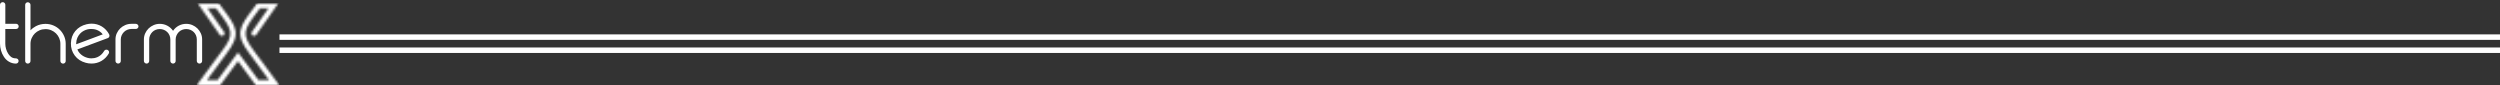 <svg xmlns="http://www.w3.org/2000/svg" width="1145" height="39" viewBox="0 0 1145 39" fill="none"><rect x="0" y="0" width="1145" height="39" fill="#333333" stroke="none"/><g clip-path="url(#clip0_55_2325)"><path d="M67.977 28.77C68.208 28.543 68.332 28.263 68.332 27.938V18.048C68.332 17.397 68.463 16.784 68.725 16.201C68.988 15.619 69.335 15.112 69.76 14.681C70.185 14.249 70.694 13.909 71.289 13.667C71.883 13.425 72.508 13.303 73.172 13.303C73.836 13.303 74.462 13.425 75.056 13.667C75.651 13.909 76.168 14.249 76.608 14.681C77.048 15.112 77.395 15.619 77.642 16.201C77.889 16.784 78.013 17.397 78.013 18.048V27.938C78.013 28.263 78.136 28.535 78.383 28.77C78.631 28.997 78.924 29.118 79.248 29.118C79.572 29.118 79.858 29.004 80.097 28.77C80.329 28.543 80.453 28.263 80.453 27.938V18.048C80.453 17.397 80.584 16.784 80.846 16.201C81.109 15.619 81.456 15.112 81.881 14.681C82.305 14.249 82.815 13.909 83.409 13.667C84.004 13.425 84.629 13.303 85.293 13.303C85.957 13.303 86.582 13.425 87.177 13.667C87.771 13.909 88.289 14.249 88.729 14.681C89.169 15.112 89.516 15.619 89.763 16.201C90.01 16.784 90.134 17.397 90.134 18.048V27.938C90.134 28.263 90.257 28.535 90.504 28.77C90.751 28.997 91.045 29.118 91.369 29.118C91.693 29.118 91.979 29.004 92.218 28.77C92.45 28.543 92.573 28.263 92.573 27.938V18.048C92.573 17.072 92.38 16.156 91.994 15.293C91.608 14.431 91.083 13.674 90.427 13.024C89.763 12.373 88.991 11.866 88.111 11.488C87.231 11.109 86.289 10.92 85.301 10.92C84.058 10.92 82.908 11.2 81.85 11.767C80.792 12.335 79.928 13.114 79.264 14.113C78.576 13.114 77.696 12.335 76.639 11.767C75.573 11.2 74.423 10.92 73.188 10.92C72.192 10.92 71.258 11.109 70.378 11.488C69.498 11.866 68.725 12.38 68.062 13.024C67.398 13.674 66.873 14.431 66.487 15.293C66.101 16.156 65.908 17.079 65.908 18.048V27.938C65.908 28.263 66.031 28.535 66.278 28.77C66.525 28.997 66.819 29.118 67.143 29.118C67.467 29.118 67.753 29.004 67.992 28.77M54.976 28.77C55.207 28.543 55.323 28.263 55.323 27.938V18.048C55.323 17.397 55.454 16.784 55.717 16.201C55.979 15.619 56.319 15.112 56.751 14.681C57.176 14.249 57.686 13.901 58.28 13.652C58.874 13.394 59.5 13.266 60.164 13.266H62.187C62.518 13.266 62.804 13.152 63.051 12.925C63.298 12.698 63.422 12.418 63.422 12.093C63.422 11.767 63.298 11.495 63.051 11.261C62.804 11.034 62.511 10.912 62.187 10.912H60.164C59.168 10.912 58.234 11.102 57.354 11.48C56.474 11.858 55.702 12.373 55.038 13.016C54.374 13.667 53.856 14.423 53.47 15.286C53.084 16.148 52.891 17.072 52.891 18.04V27.93C52.891 28.255 53.015 28.528 53.262 28.762C53.509 28.989 53.802 29.11 54.127 29.11C54.451 29.11 54.736 28.997 54.976 28.762M34.903 20.272V19.826C34.926 18.857 35.112 18.002 35.444 17.276C35.776 16.55 36.185 15.921 36.687 15.392C37.181 14.862 37.736 14.438 38.362 14.113C38.98 13.788 39.597 13.561 40.199 13.425C40.446 13.372 40.709 13.334 40.987 13.303C41.265 13.273 41.535 13.266 41.813 13.266C42.145 13.266 42.523 13.296 42.948 13.349C43.372 13.402 43.82 13.515 44.291 13.689C44.762 13.863 45.233 14.113 45.719 14.438C46.198 14.764 46.653 15.195 47.062 15.732L34.911 20.272H34.903ZM50.035 15.899C50.035 15.899 50.019 15.846 49.996 15.816V15.732C49.17 14.196 48.043 12.993 46.63 12.123C45.21 11.261 43.635 10.829 41.898 10.829C41.512 10.829 41.133 10.859 40.763 10.912C40.392 10.965 40.014 11.034 39.628 11.117C37.505 11.631 35.799 12.653 34.502 14.196C33.205 15.763 32.533 17.624 32.479 19.788C32.425 21.922 33.019 23.814 34.255 25.463C35.467 27.082 37.134 28.18 39.257 28.747C40.114 28.989 40.994 29.11 41.905 29.11C43.527 29.11 45.032 28.717 46.414 27.938C47.819 27.128 48.946 25.993 49.803 24.532C49.965 24.237 50.012 23.935 49.927 23.624C49.842 23.314 49.649 23.08 49.348 22.913C49.209 22.807 49.016 22.754 48.769 22.754C48.275 22.754 47.912 22.959 47.696 23.36C47.255 24.086 46.769 24.676 46.252 25.123C45.727 25.569 45.202 25.91 44.685 26.137C44.16 26.364 43.65 26.523 43.156 26.606C42.662 26.689 42.23 26.727 41.874 26.727C41.157 26.727 40.508 26.636 39.929 26.447C39.736 26.394 39.45 26.288 39.064 26.144C38.678 25.993 38.261 25.773 37.806 25.478C37.35 25.183 36.91 24.805 36.486 24.343C36.061 23.882 35.706 23.314 35.428 22.641L49.355 17.458C49.355 17.458 49.41 17.42 49.44 17.42C49.471 17.42 49.479 17.405 49.479 17.382L49.641 17.299C49.641 17.299 49.695 17.253 49.726 17.238C49.757 17.223 49.78 17.193 49.811 17.14C49.865 17.11 49.896 17.087 49.896 17.056C49.896 17.026 49.911 17.004 49.934 16.973L49.973 16.936C49.973 16.883 50.004 16.829 50.058 16.777V16.739C50.058 16.739 50.097 16.648 50.097 16.534C50.12 16.504 50.135 16.444 50.135 16.33C50.135 16.277 50.127 16.239 50.112 16.209C50.097 16.179 50.089 16.141 50.089 16.088C50.089 16.005 50.073 15.952 50.05 15.929M13.595 28.793C13.842 28.566 13.966 28.285 13.966 27.96V20.061C13.966 19.145 14.143 18.275 14.506 17.45C14.861 16.625 15.355 15.914 15.973 15.301C16.591 14.696 17.317 14.211 18.142 13.863C18.969 13.515 19.864 13.334 20.829 13.334C21.794 13.334 22.651 13.508 23.477 13.863C24.303 14.211 25.029 14.696 25.647 15.301C26.264 15.906 26.758 16.625 27.113 17.45C27.469 18.275 27.654 19.145 27.654 20.061V27.96C27.654 28.285 27.777 28.558 28.024 28.793C28.271 29.02 28.565 29.141 28.889 29.141C29.213 29.141 29.499 29.027 29.738 28.793C29.97 28.566 30.093 28.285 30.093 27.96V20.061C30.093 18.82 29.854 17.647 29.368 16.534C28.889 15.43 28.225 14.454 27.384 13.614C26.542 12.774 25.562 12.123 24.427 11.646C23.3 11.177 22.095 10.935 20.829 10.935C19.262 10.935 17.795 11.283 16.444 11.987C15.479 12.501 14.653 13.137 13.966 13.894V2.218C13.966 1.893 13.842 1.62 13.595 1.386C13.348 1.159 13.055 1.038 12.731 1.038C12.406 1.038 12.113 1.151 11.881 1.386C11.65 1.613 11.534 1.893 11.534 2.218V27.945C11.534 28.27 11.65 28.543 11.881 28.777C12.113 29.004 12.399 29.125 12.731 29.125C13.063 29.125 13.348 29.012 13.595 28.777M7.311 13.281C7.666 13.281 7.967 13.167 8.199 12.94C8.43 12.713 8.554 12.433 8.554 12.108C8.554 11.76 8.438 11.465 8.199 11.238C7.967 11.011 7.666 10.89 7.311 10.89H2.44V2.173C2.44 1.847 2.324 1.575 2.092 1.341C1.861 1.113 1.575 0.992 1.243 0.992C0.911 0.992 0.618 1.113 0.371 1.348C0.124 1.575 0 1.855 0 2.18V20.008C0 21.037 0.154 22.066 0.455 23.11C0.757 24.154 1.189 25.092 1.737 25.925C2.339 26.893 3.104 27.65 4.007 28.195C5.026 28.815 6.114 29.125 7.272 29.125C7.628 29.125 7.929 29.012 8.16 28.777C8.392 28.55 8.515 28.255 8.515 27.907C8.515 27.582 8.4 27.309 8.16 27.075C7.929 26.848 7.628 26.727 7.272 26.727C6.338 26.727 5.574 26.485 4.995 26C4.416 25.516 3.976 25.002 3.675 24.457C3.289 23.836 2.988 23.133 2.764 22.353C2.54 21.574 2.432 20.787 2.432 20V13.273H7.272L7.311 13.281Z" fill="white"></path><mask id="mask0_55_2325" style="mask-type:luminance" maskUnits="userSpaceOnUse" x="90" y="1" width="38" height="38"><path d="M117.818 1.492L117.463 1.969C116.923 2.702 116.406 3.391 115.919 4.042C109.697 12.365 107.365 15.483 114.252 24.517L123.207 36.647H118.359L109.002 23.988L99.645 36.647H94.797L103.744 24.532C110.639 15.483 108.307 12.365 102.085 4.042C101.598 3.391 101.081 2.695 100.541 1.969L100.185 1.492H90.528L100.649 15.944C101.019 16.482 101.768 16.61 102.309 16.247C102.857 15.884 102.988 15.15 102.617 14.62L95.059 3.83H98.95C99.367 4.39 99.761 4.92 100.147 5.427C106.207 13.538 107.651 15.467 101.807 23.148L90.103 38.992H100.857L108.994 27.983L117.131 38.992H127.886L116.174 23.133C110.338 15.467 111.781 13.546 117.842 5.427C118.22 4.92 118.621 4.382 119.031 3.83H122.922L115.363 14.62C114.993 15.15 115.132 15.884 115.672 16.247C116.22 16.61 116.962 16.474 117.332 15.944L127.484 1.492H117.826H117.818Z" fill="white"></path></mask><g mask="url(#mask0_55_2325)"><path d="M127.901 1.492H90.111V39.008H127.901V1.492Z" fill="white"></path></g><path d="M1145 17H128" stroke="white" stroke-width="2.51"></path><path d="M1145 23H128" stroke="white" stroke-width="2.51"></path></g><defs><clipPath id="clip0_55_2325"><rect width="1145" height="39" fill="white"></rect></clipPath></defs></svg>